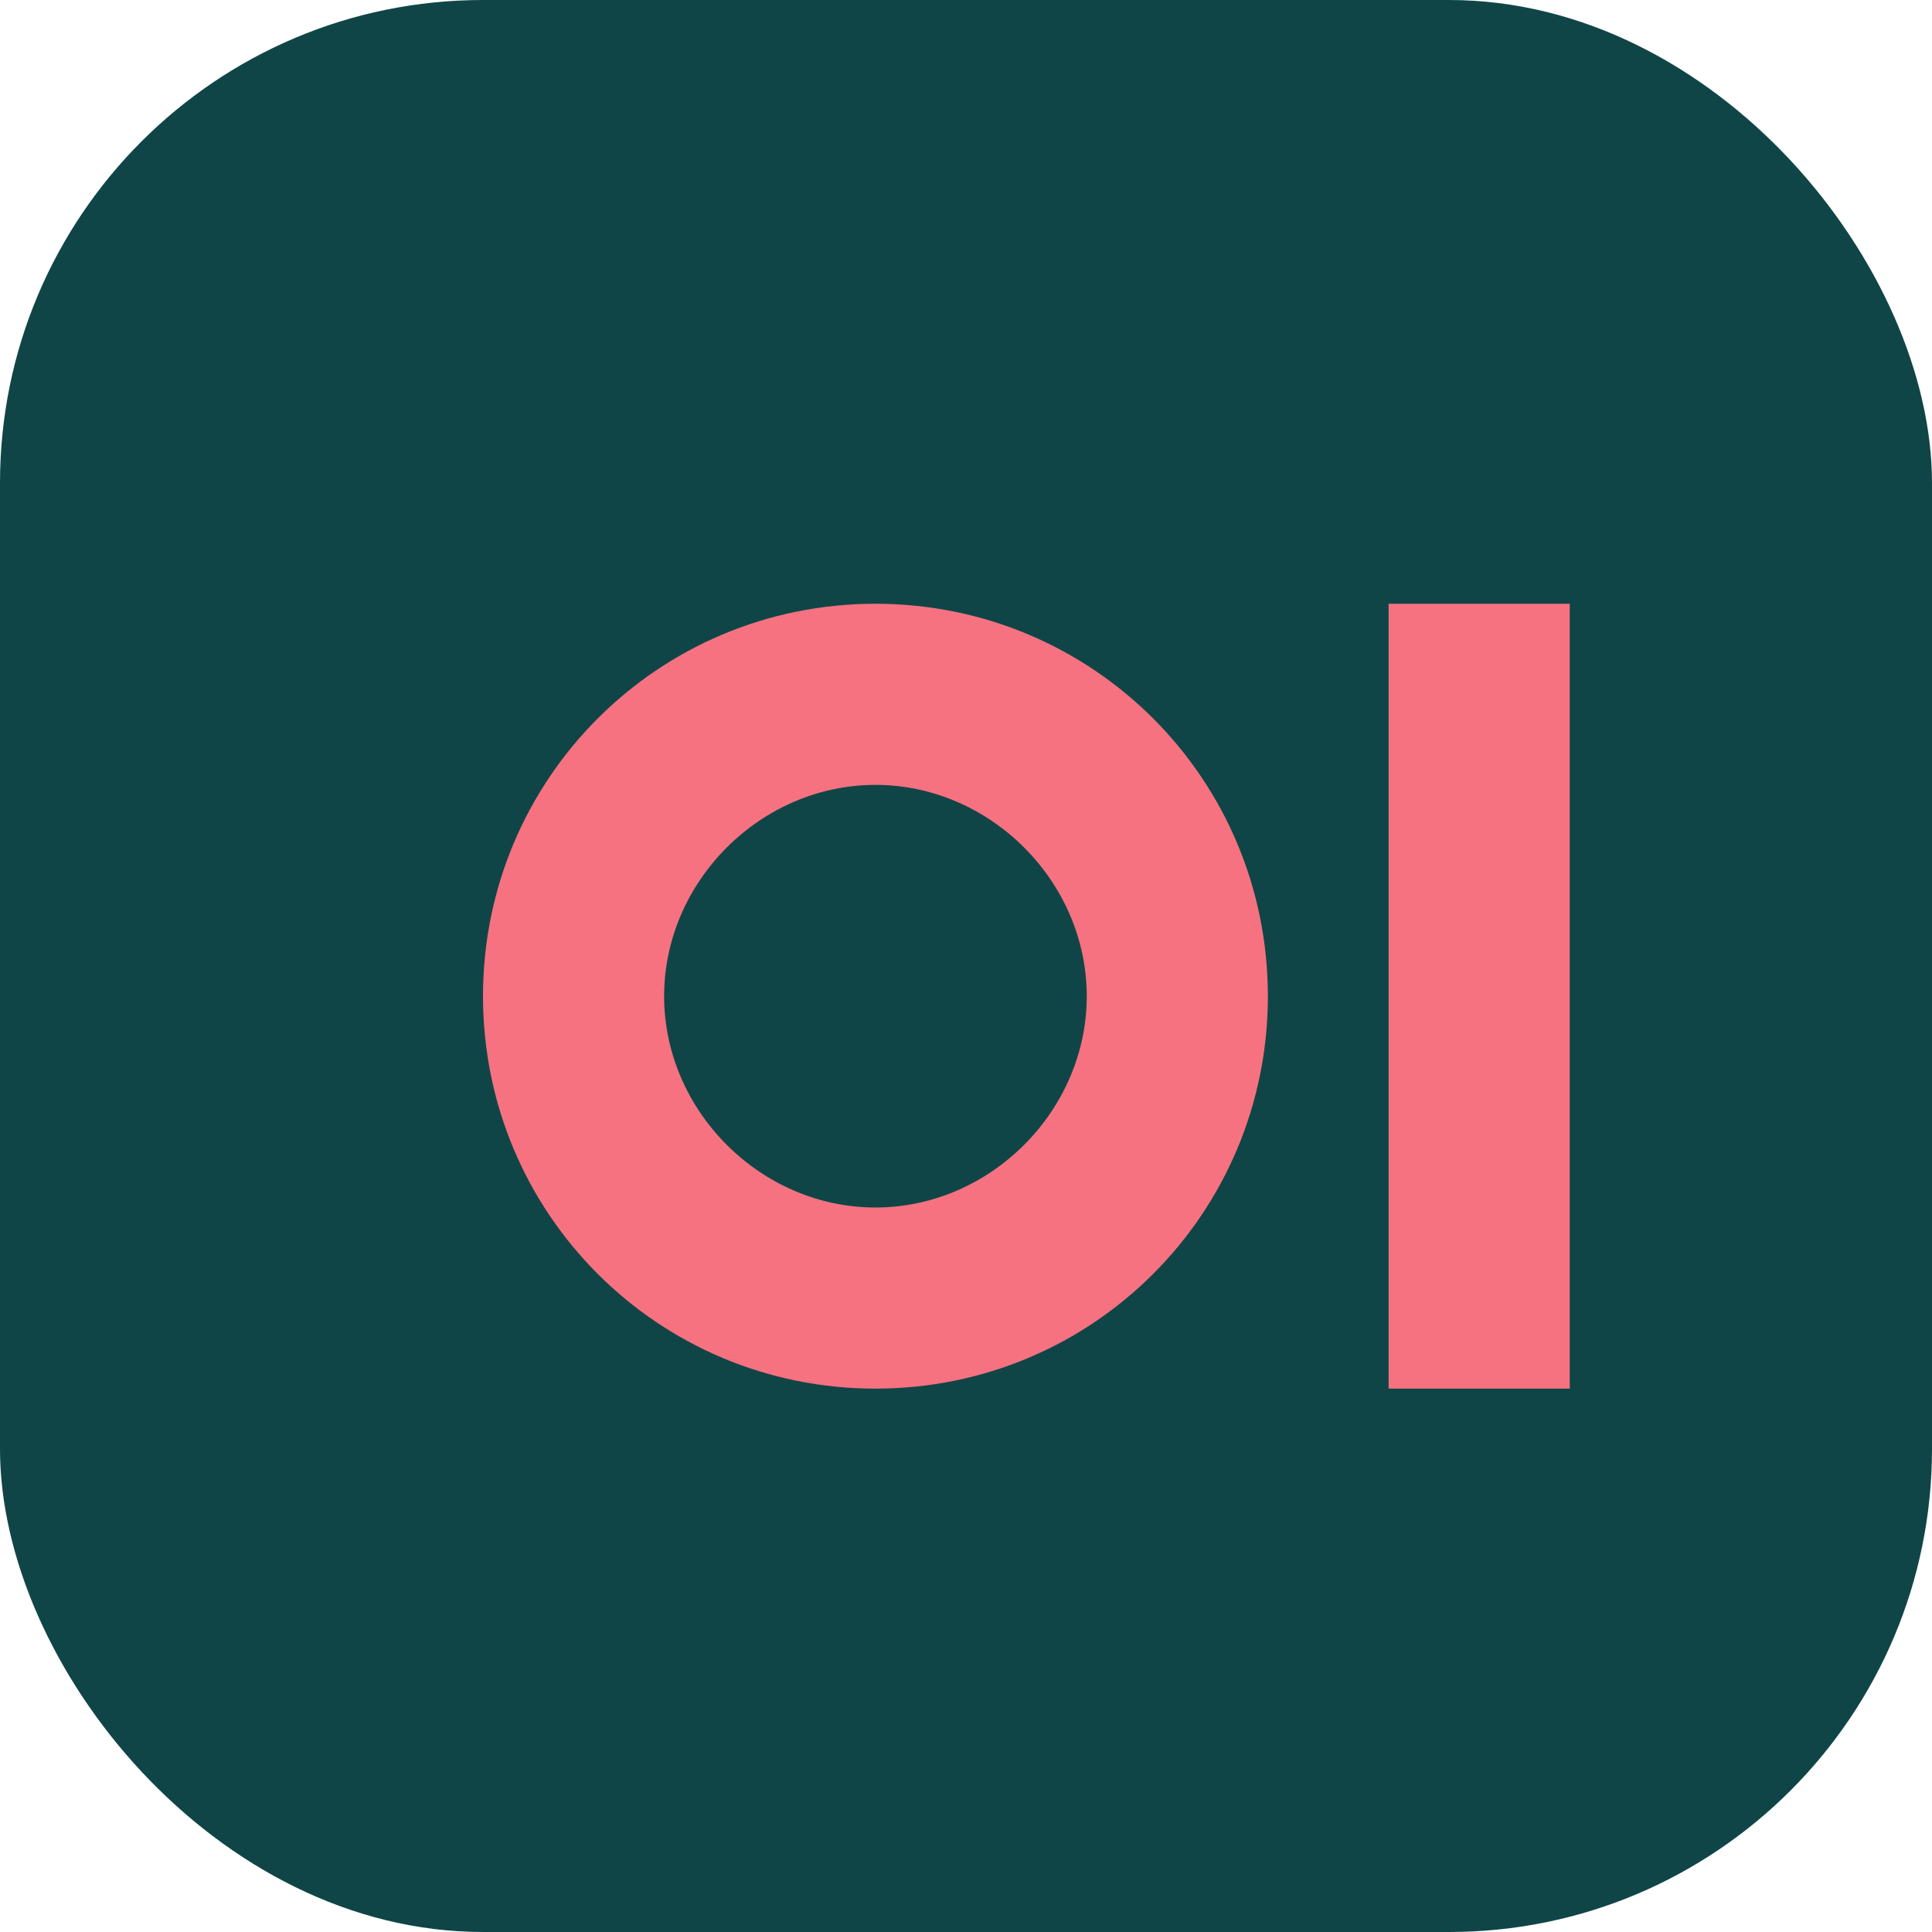 <?xml version="1.0" encoding="UTF-8"?>
<svg width="32" height="32" viewBox="0 0 32 32" fill="none" xmlns="http://www.w3.org/2000/svg">
  <rect width="32" height="32" rx="8" fill="#104547"/>
  <path d="M8 16.5C8 12.9 10.9 10 14.5 10C18.1 10 21 12.9 21 16.5C21 20.1 18.1 23 14.5 23C10.9 23 8 20.1 8 16.5ZM14.5 13C12.6 13 11 14.6 11 16.5C11 18.4 12.6 20 14.5 20C16.4 20 18 18.4 18 16.5C18 14.6 16.4 13 14.5 13Z" fill="#f67280"/>
  <path d="M23 10H26V23H23V10Z" fill="#f67280"/>
</svg>
